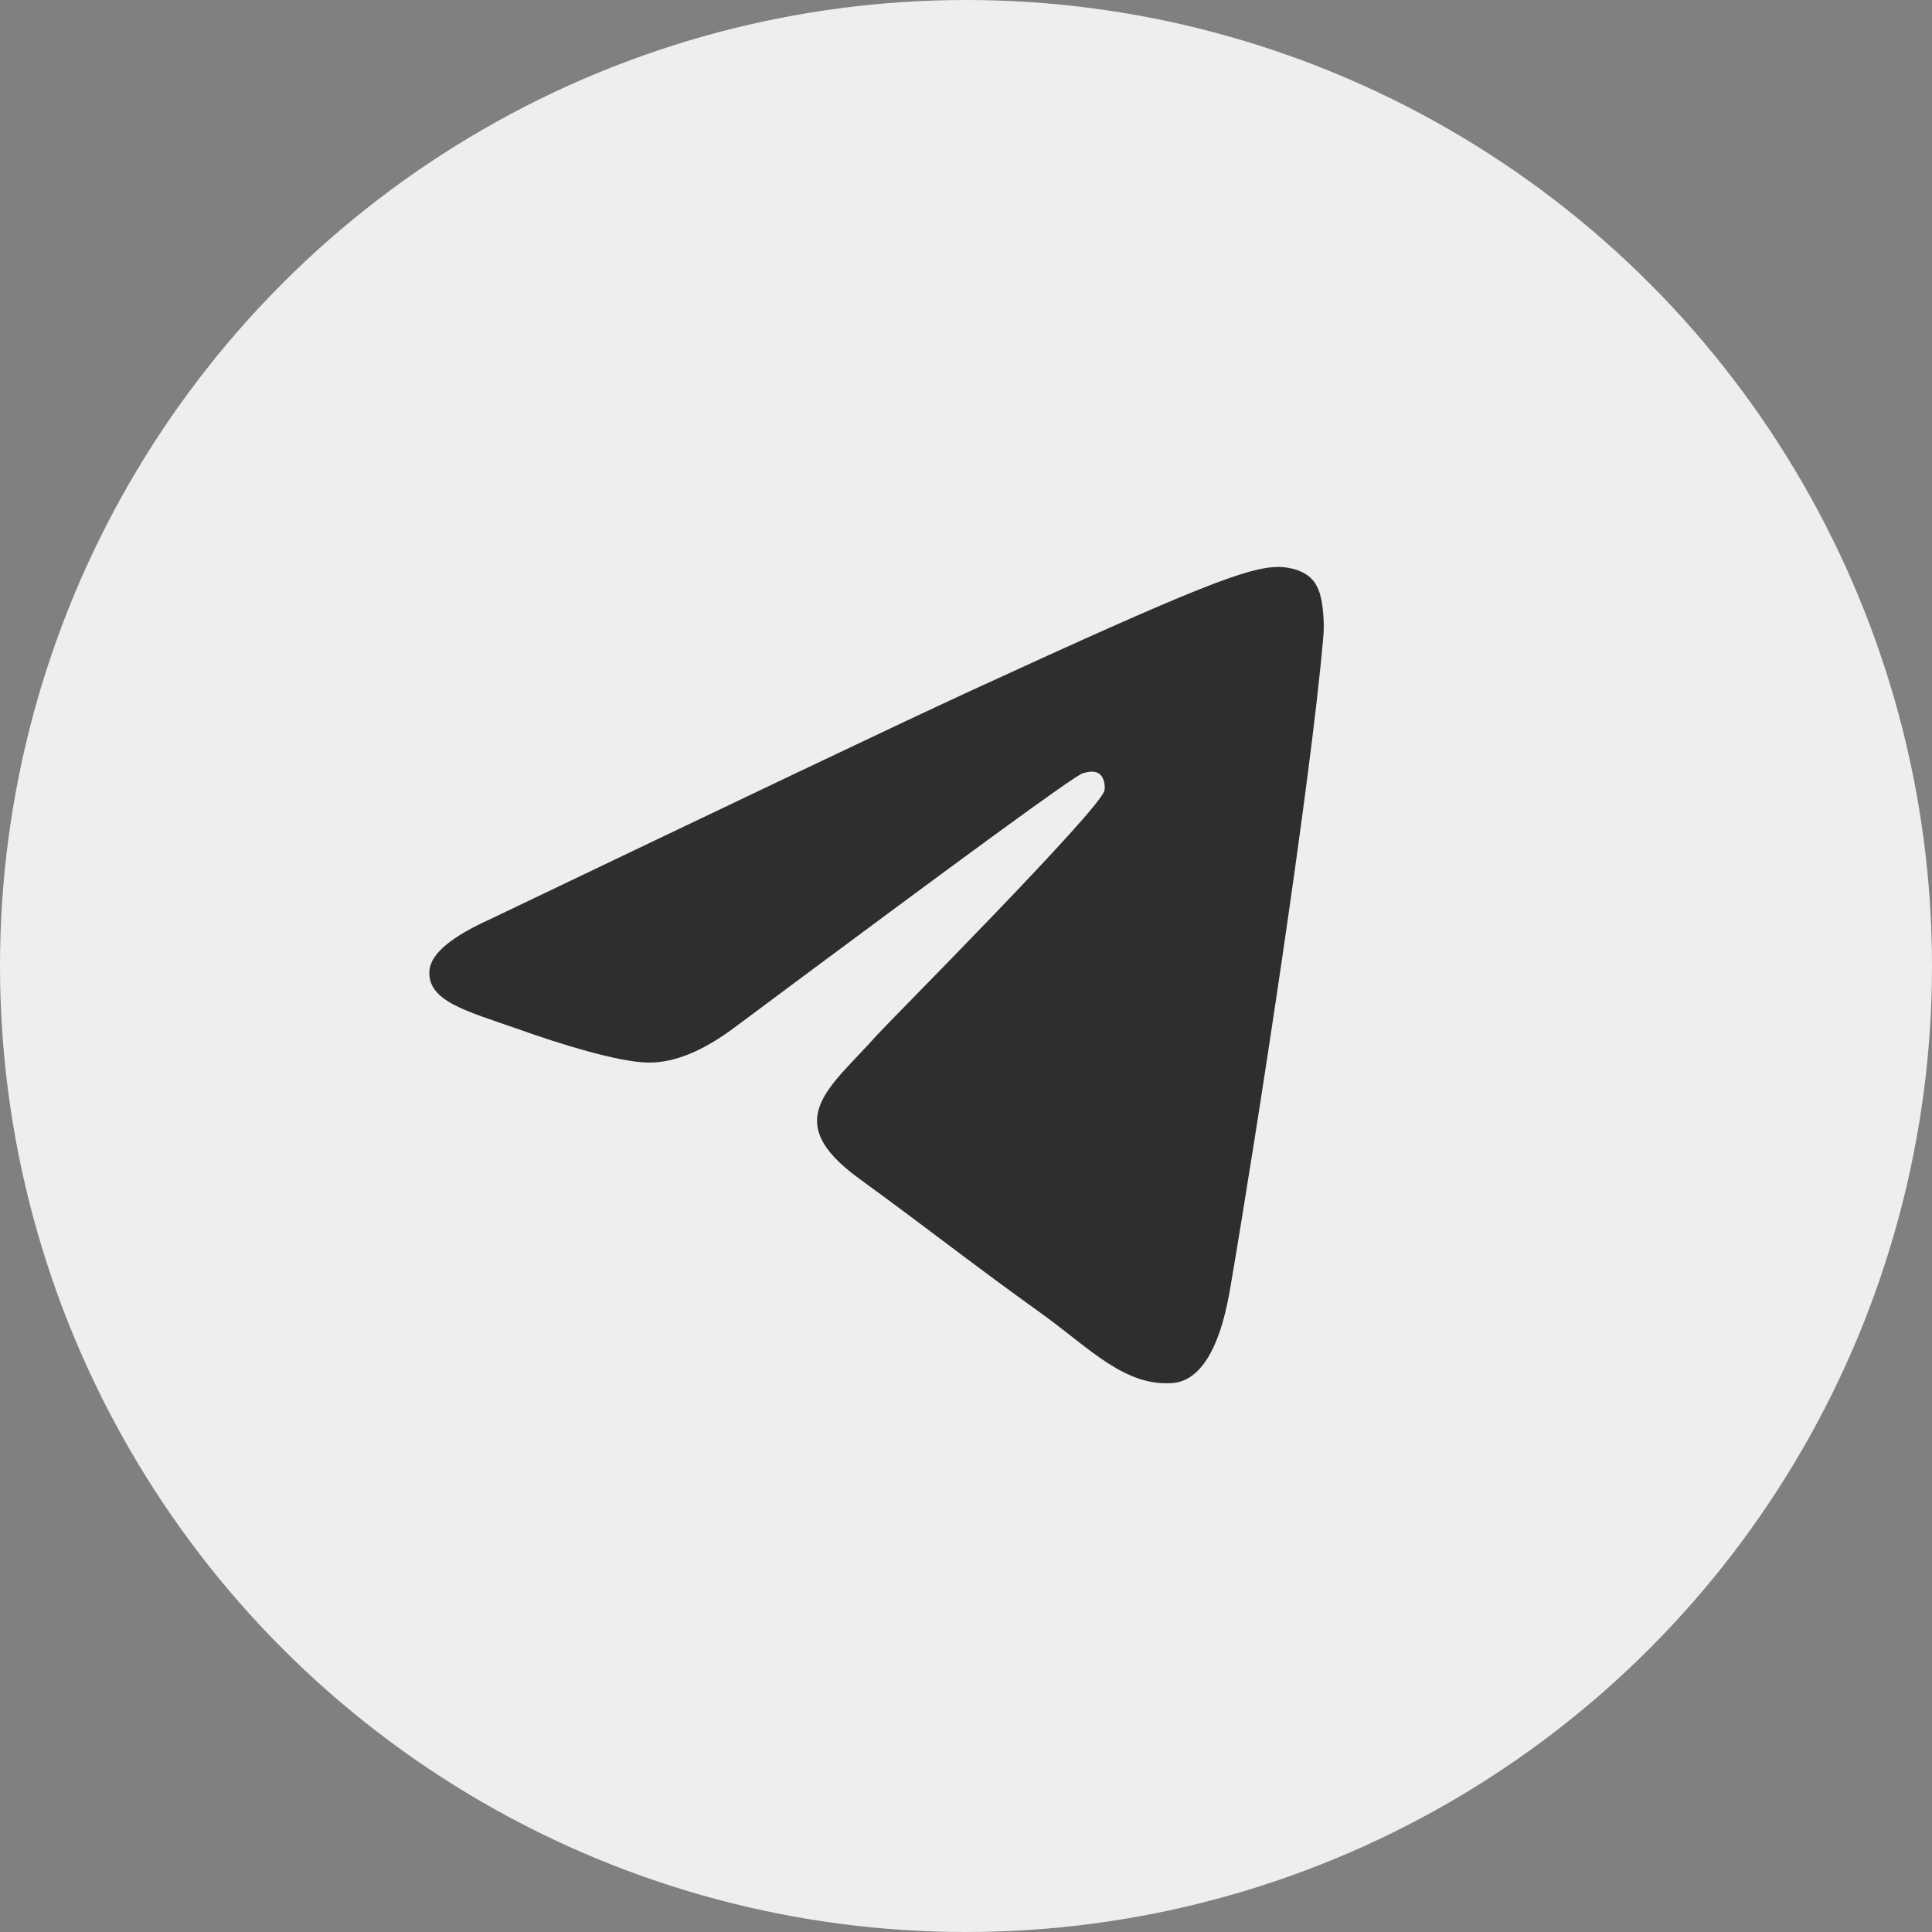 <?xml version="1.0" encoding="UTF-8"?> <svg xmlns="http://www.w3.org/2000/svg" width="55" height="55" viewBox="0 0 55 55" fill="none"><rect x="0" y="0" width="55" height="55" fill="#808080" stroke="none"/><g clip-path="url(#clip0_1004_14)"><circle cx="27.5" cy="27.5" r="27.5" fill="#EEEEEE"></circle><path fill-rule="evenodd" clip-rule="evenodd" d="M13.966 26.162C20.8 22.892 25.349 20.72 27.633 19.666C34.135 16.676 35.502 16.159 36.38 16.138C36.575 16.138 37.005 16.181 37.298 16.439C37.532 16.654 37.591 16.934 37.63 17.149C37.669 17.364 37.708 17.816 37.669 18.16C37.317 22.247 35.794 32.163 35.013 36.723C34.681 38.659 34.037 39.304 33.412 39.369C32.046 39.498 31.011 38.379 29.703 37.433C27.633 35.949 26.481 35.024 24.47 33.561C22.147 31.883 23.65 30.958 24.978 29.453C25.329 29.066 31.323 23.043 31.441 22.505C31.46 22.44 31.46 22.182 31.323 22.053C31.187 21.924 30.991 21.967 30.835 22.01C30.62 22.053 27.34 24.462 20.956 29.216C20.019 29.926 19.179 30.27 18.418 30.248C17.578 30.227 15.977 29.732 14.767 29.302C13.302 28.786 12.131 28.506 12.228 27.603C12.287 27.13 12.873 26.656 13.966 26.162Z" fill="#2E2E2E"></path></g><defs><clipPath id="clip0_1004_14"><rect width="55" height="55" fill="white"></rect></clipPath></defs></svg> 